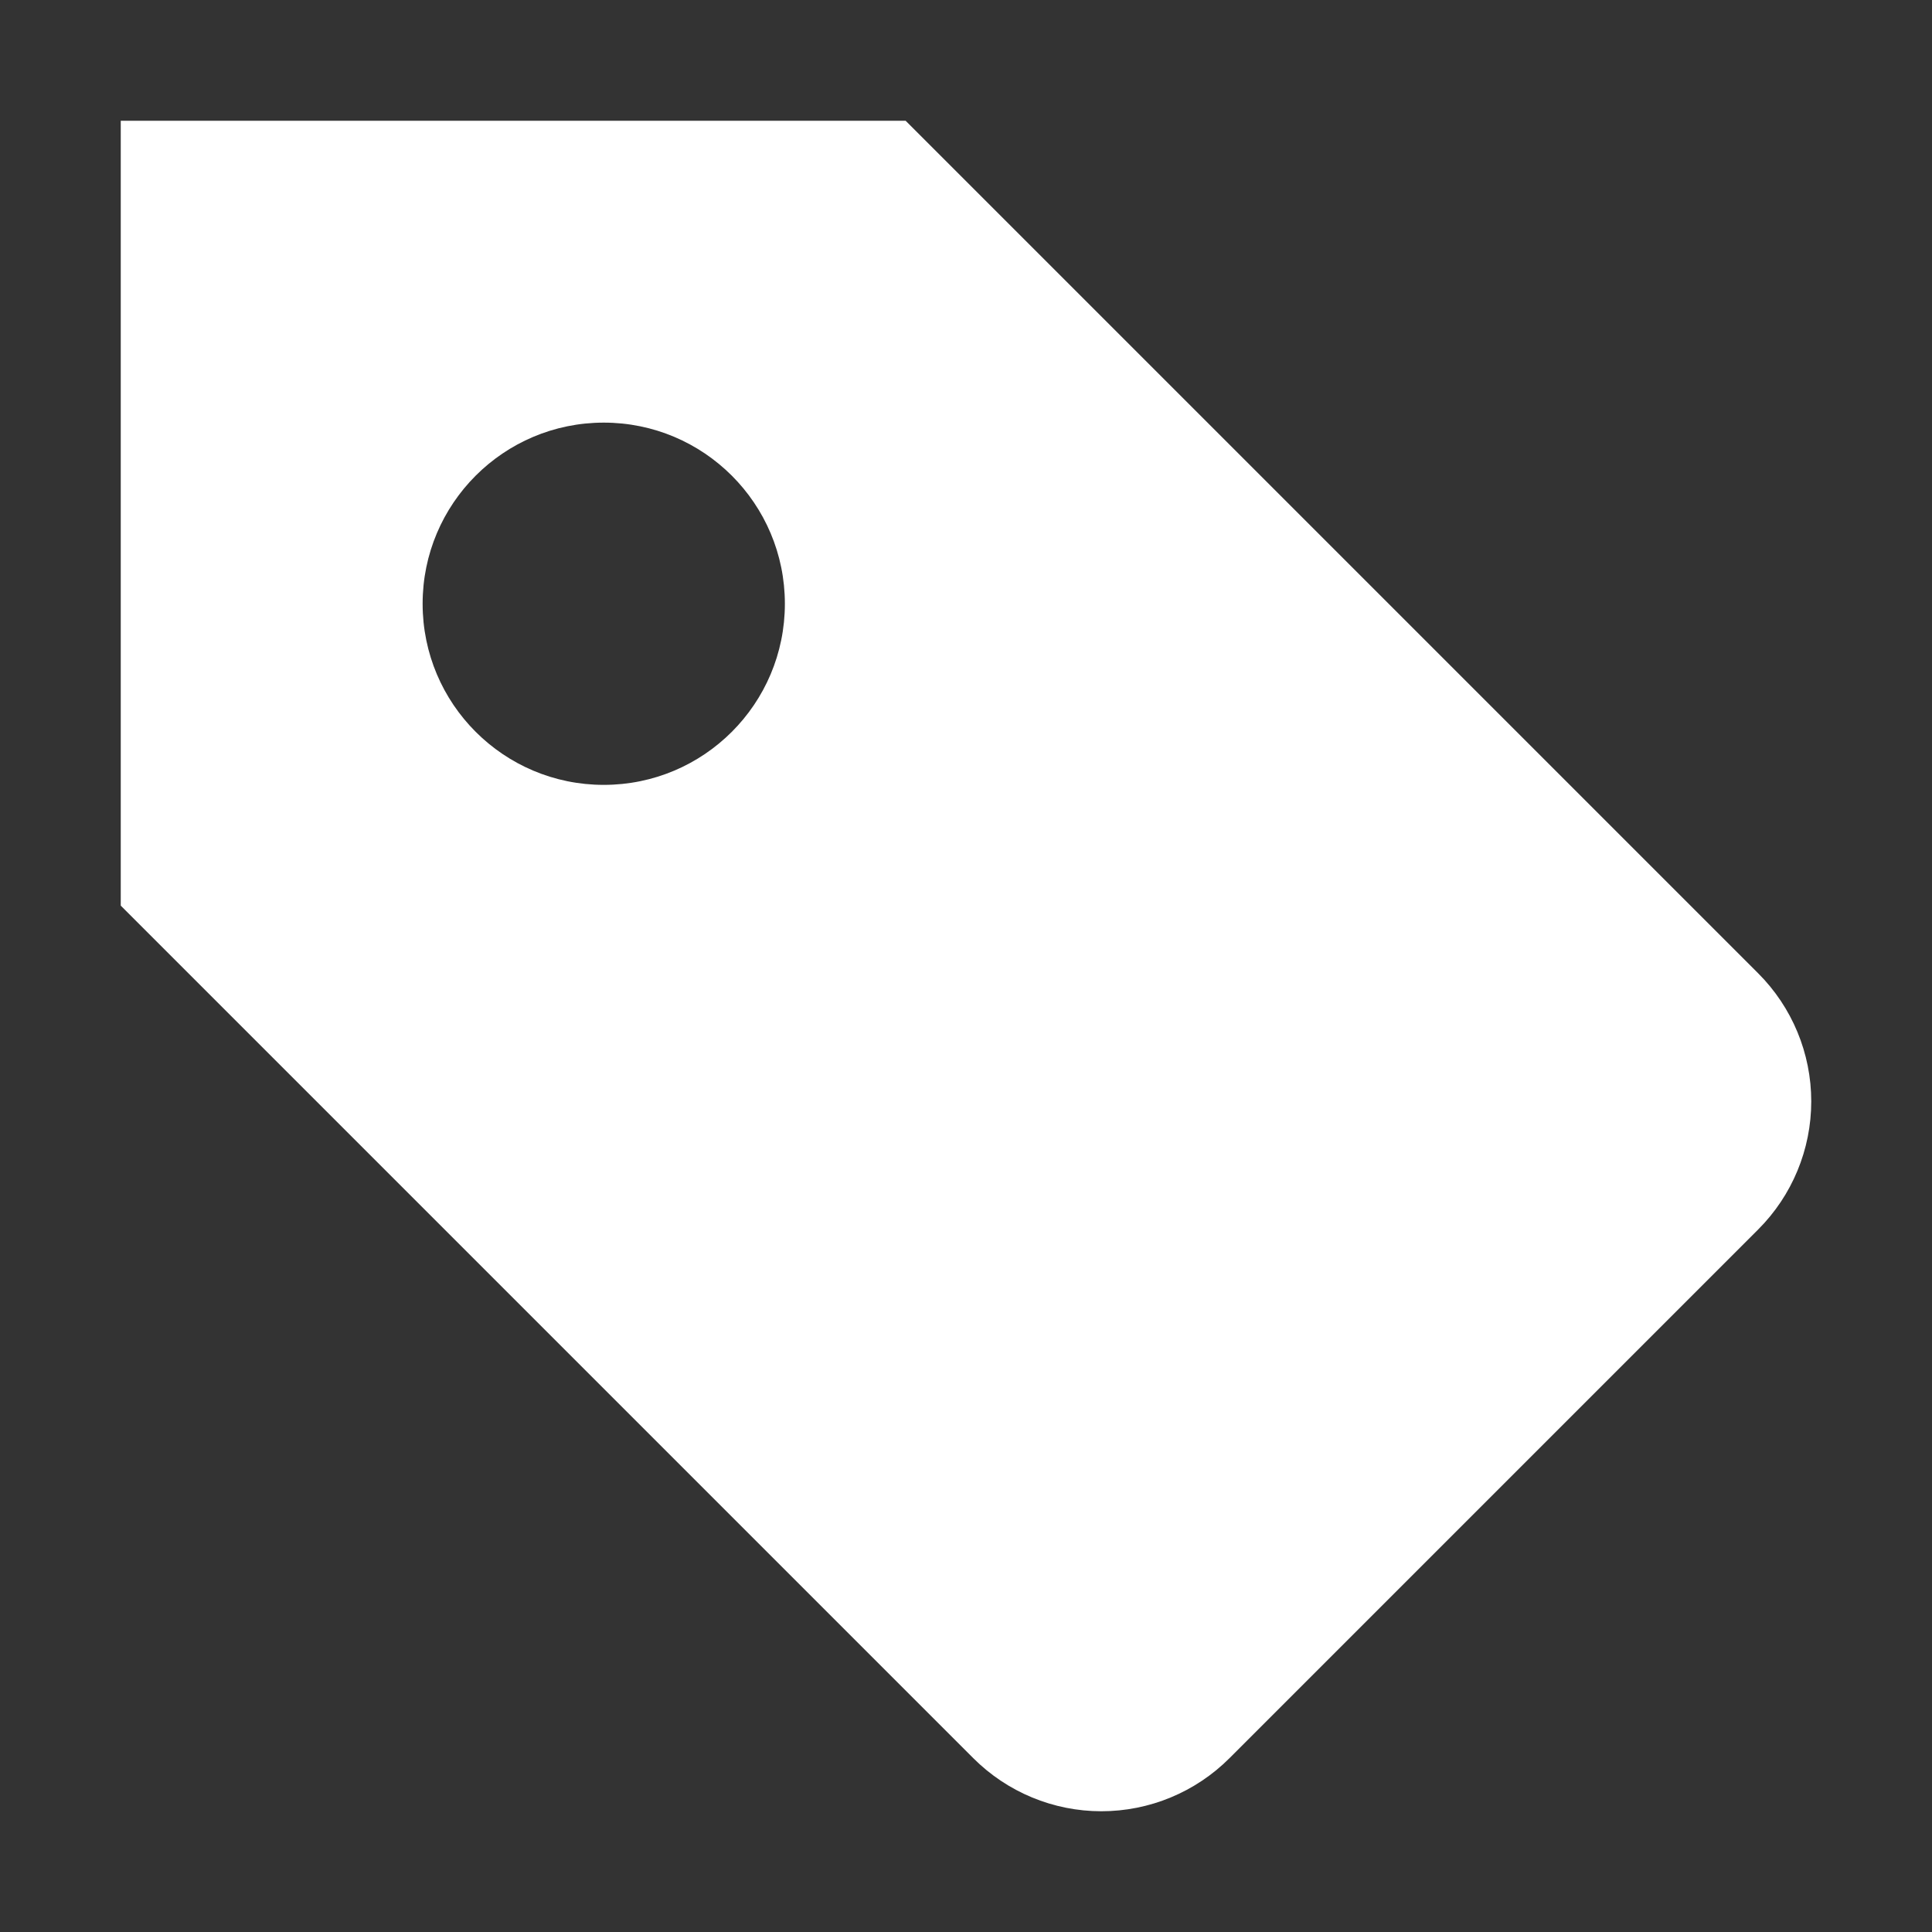 <?xml version="1.0" encoding="UTF-8"?>
<svg width="32px" height="32px" viewBox="0 0 32 32" version="1.1" xmlns="http://www.w3.org/2000/svg" xmlns:xlink="http://www.w3.org/1999/xlink">
    <rect x="0" y="0" width="32" height="32" fill="#333333" stroke="none"/>
    <!-- Generator: Sketch 53.2 (72643) - https://sketchapp.com -->
    <title>Icons/32/glyph/weiss/multitags</title>
    <desc>Created with Sketch.</desc>
    <defs>
        <path d="M20.364,29.121 C19.801,29.684 19.038,30 18.242,30 C17.447,30 16.684,29.684 16.121,29.121 L2,15 L2,2 L15,2 L29.121,16.121 C29.684,16.684 30,17.447 30,18.242 C30,19.038 29.684,19.801 29.121,20.364 L20.364,29.121 Z M10,13 C11.657,13 13,11.657 13,10 C13,8.343 11.657,7 10,7 C8.343,7 7,8.343 7,10 C7,11.657 8.343,13 10,13 Z" id="path-1"></path>
    </defs>
    <g id="Icons/32/glyph/weiss/multitags" stroke="none" stroke-width="1" fill="none" fill-rule="evenodd">
        <mask id="mask-2" fill="white">
            <use xlink:href="#path-1"></use>
        </mask>
        <use id="Mask" fill="#FFFFFF" xlink:href="#path-1"></use>
    </g>
</svg>